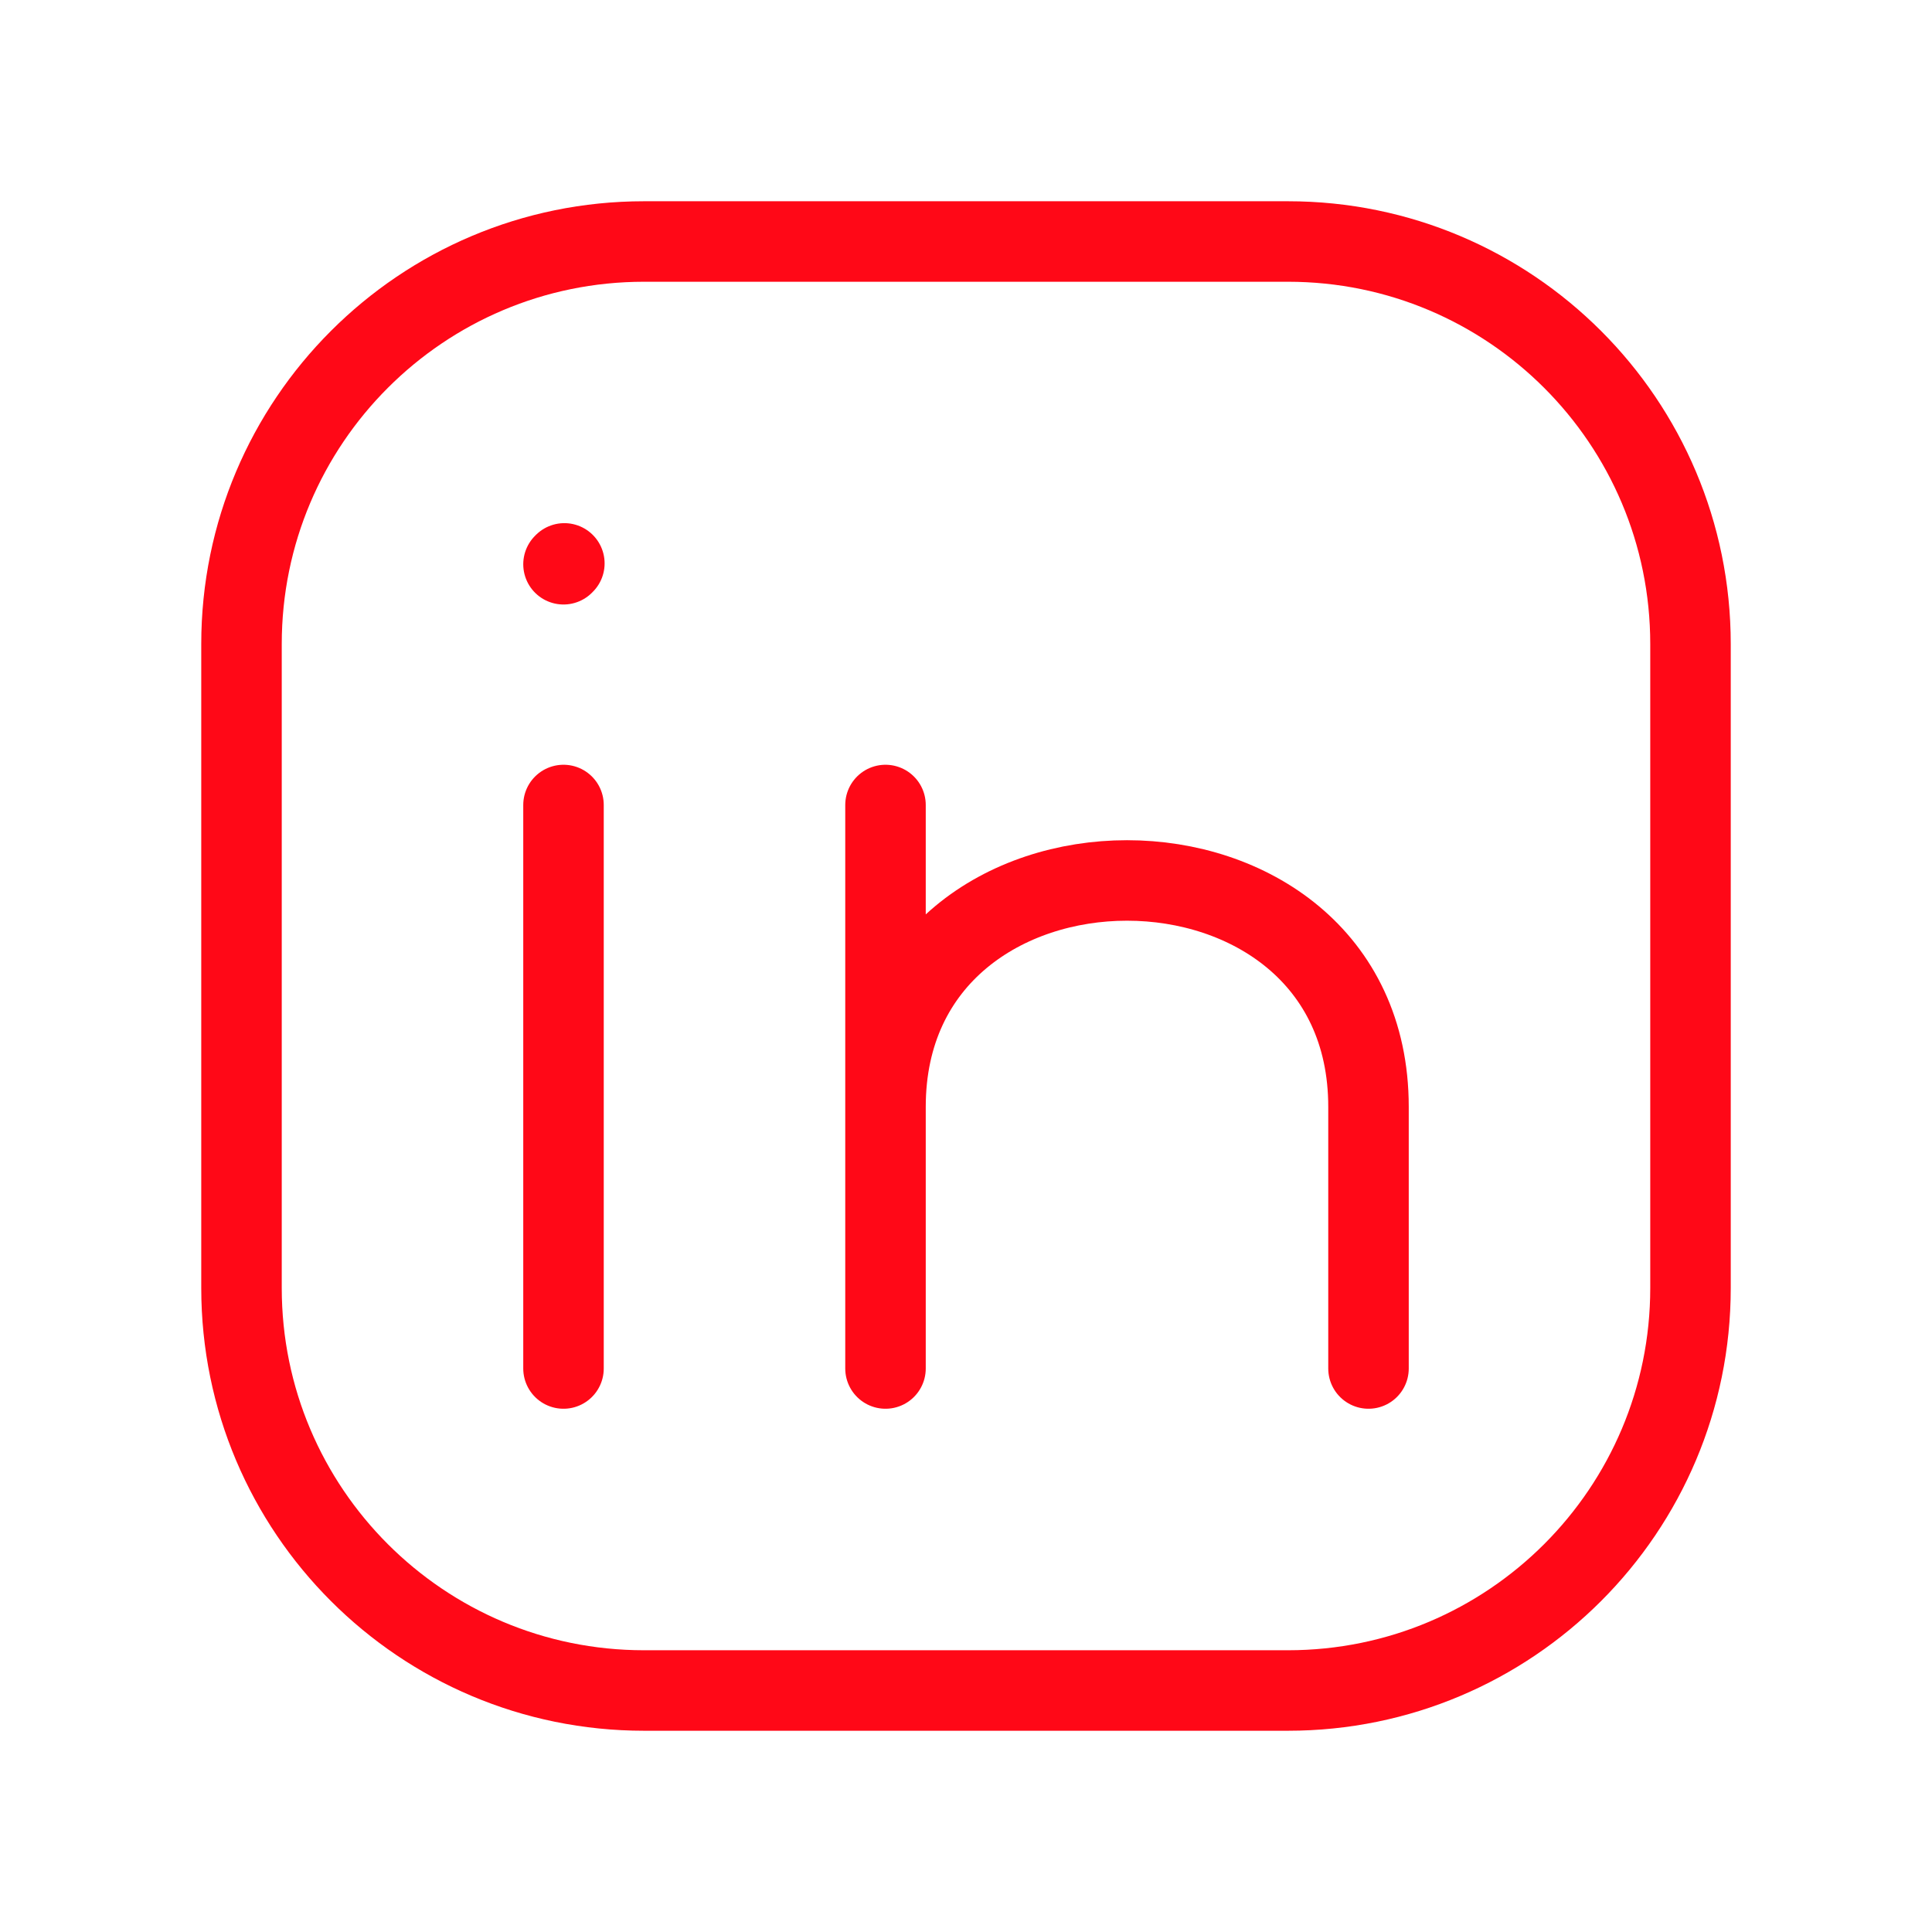 <svg width="18" height="18" viewBox="0 0 18 18" fill="none" xmlns="http://www.w3.org/2000/svg">
<path d="M15.75 6V12C15.75 14.071 14.071 15.75 12 15.75H6C3.929 15.75 2.25 14.071 2.25 12V6C2.25 3.929 3.929 2.25 6 2.25H12C14.071 2.25 15.75 3.929 15.75 6Z" stroke="#FF0817" stroke-width="0.75" stroke-linecap="round" stroke-linejoin="round"/>
<path d="M5.25 12.75V10.125V7.5" stroke="#FF0817" stroke-width="0.75" stroke-linecap="round" stroke-linejoin="round"/>
<path d="M8.25 12.75V10.312M8.25 10.312V7.5M8.25 10.312C8.25 7.5 12.75 7.5 12.75 10.312V12.75" stroke="#FF0817" stroke-width="0.75" stroke-linecap="round" stroke-linejoin="round"/>
<path d="M5.25 5.257L5.258 5.249" stroke="#FF0817" stroke-width="0.75" stroke-linecap="round" stroke-linejoin="round"/>
</svg>
